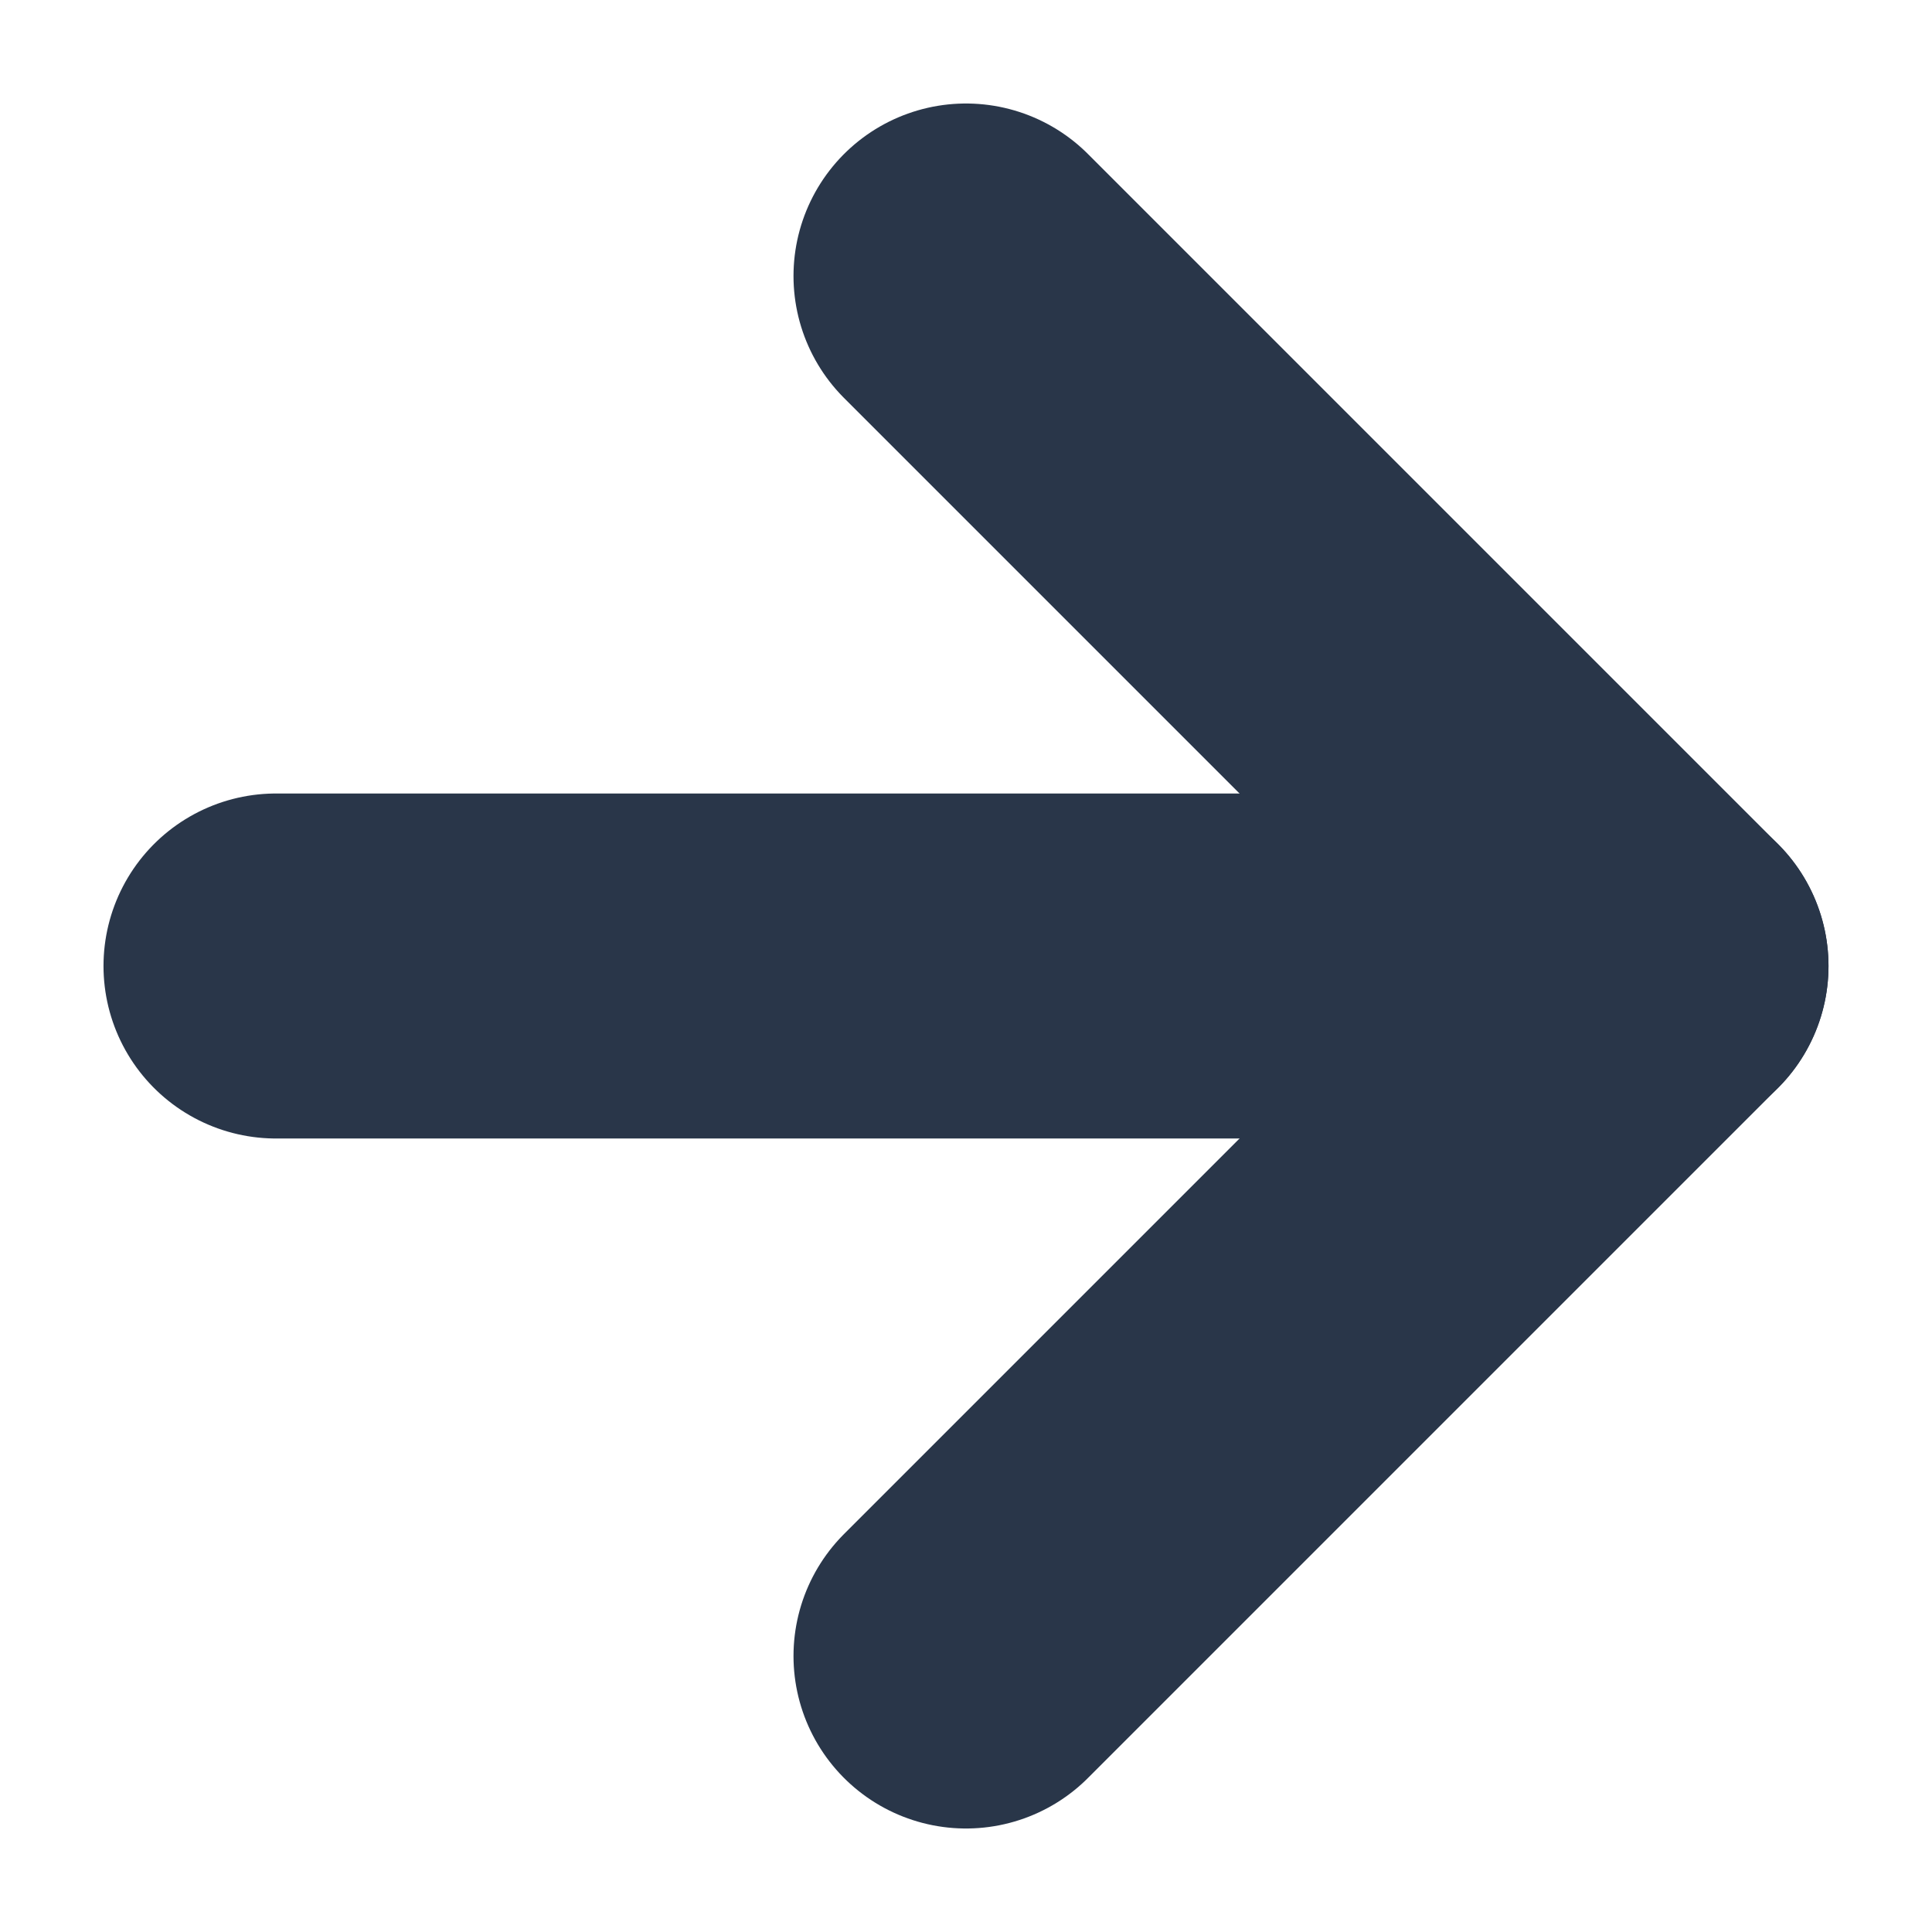 <svg width="14" height="14" viewBox="0 0 14 14" fill="none" xmlns="http://www.w3.org/2000/svg">
<path d="M7 12L12 7L7 2" stroke="#293649" stroke-width="2.5" stroke-linecap="round" stroke-linejoin="round"/>
<path d="M2 7H12" stroke="#293649" stroke-width="2.5" stroke-linecap="round" stroke-linejoin="round"/>
</svg>
